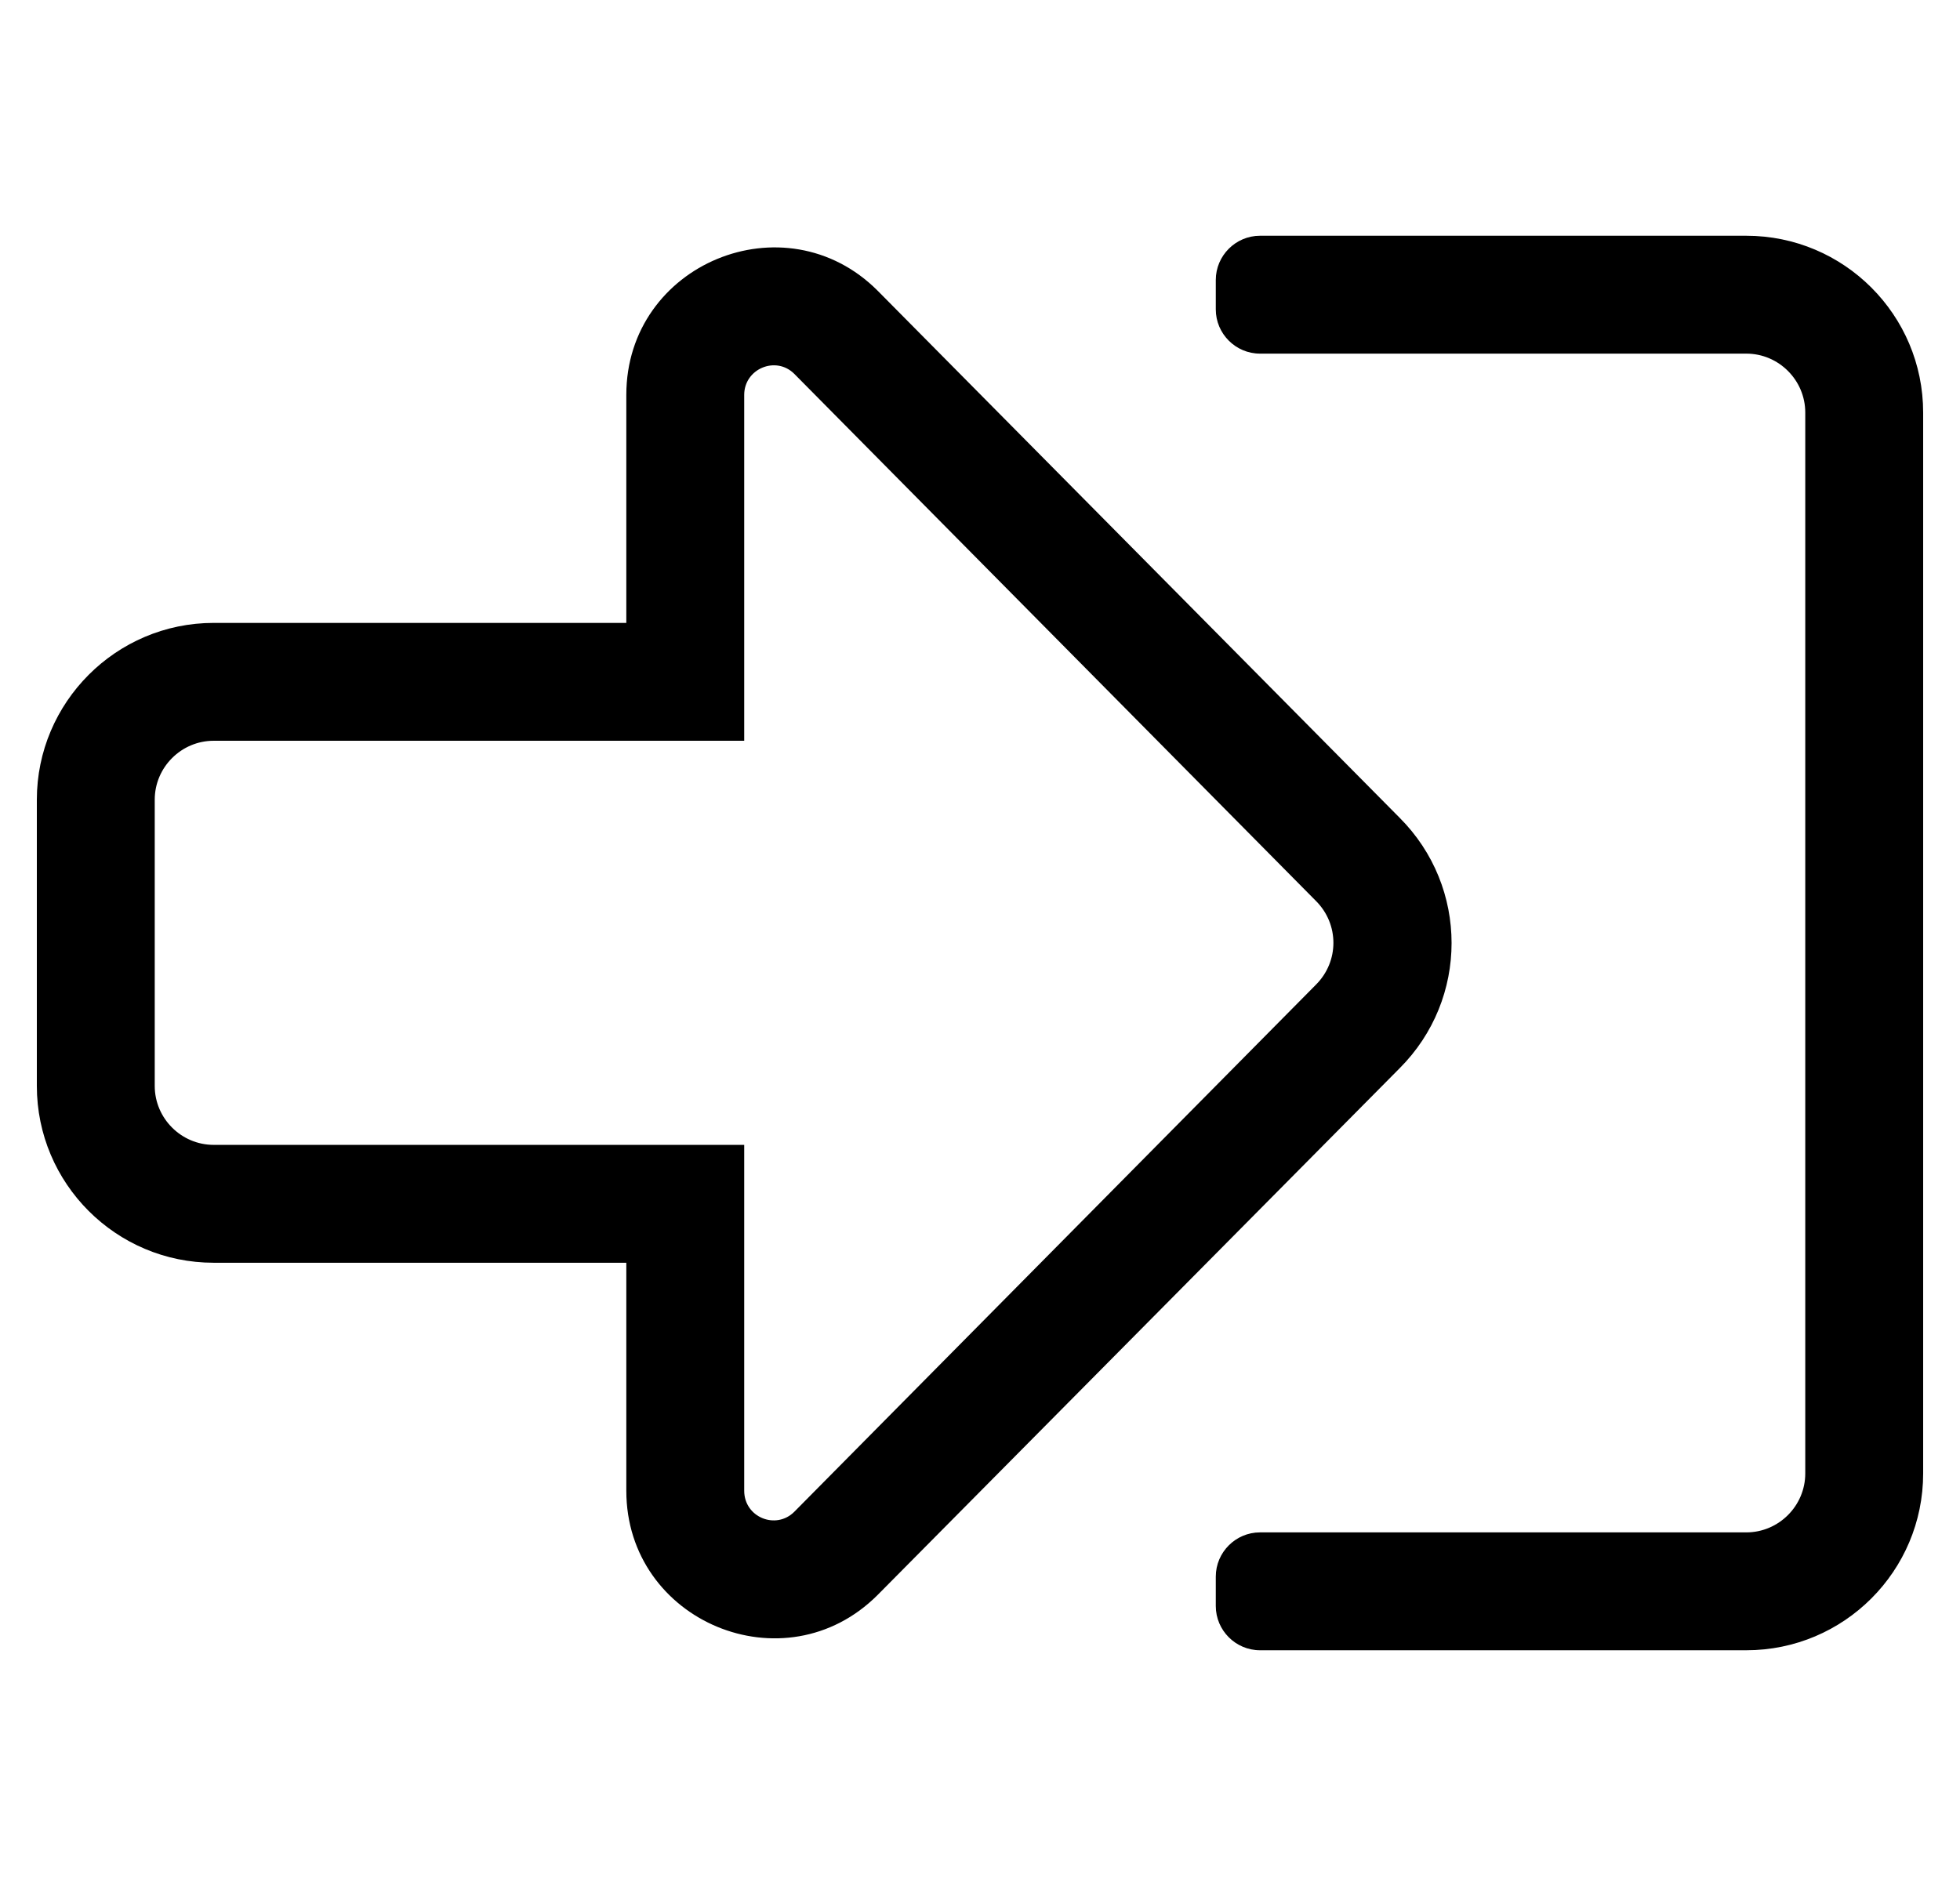 <?xml version="1.0" standalone="no"?>
<!DOCTYPE svg PUBLIC "-//W3C//DTD SVG 1.1//EN" "http://www.w3.org/Graphics/SVG/1.1/DTD/svg11.dtd" >
<svg xmlns="http://www.w3.org/2000/svg" xmlns:xlink="http://www.w3.org/1999/xlink" version="1.1" viewBox="-10 0 532 512">
   <path fill="currentColor"
d="M32 217.1v77.7c0 8.8 7.2 16 16 16h144v93.9c0 7.2 8.6 10.7 13.6 5.7l141.601 -143.101c6.3 -6.3 6.3 -16.399 0 -22.7l-141.601 -143.1c-5 -5 -13.6 -1.4 -13.6 5.7v93.899h-144c-8.8 0 -16 7.2 -16 16z
M0 217.1c0 -26.399 21.5 -48 48 -48h112v-61.899c0 -35.601 43.1 -53.4 68.2 -28.3l141.7 143.1c18.8 18.8 18.8 49.2 0 68l-141.7 143c-25.2 25.2 -68.2 7.2 -68.2 -28.3v-61.9h-112c-26.5 0 -48 -21.5 -48 -48v-77.7z
M512 400c0 26.5 -21.5 48 -48 48h-132c-6.6 0 -12 -5.4 -12 -12v-8c0 -6.6 5.4 -12 12 -12h132c8.8 0 16 -7.2 16 -16v-288c0 -8.8 -7.2 -16 -16 -16h-132c-6.6 0 -12 -5.4 -12 -12v-8c0 -6.6 5.4 -12 12 -12h132
c26.5 0 48 21.5 48 48v288z" />
</svg>
